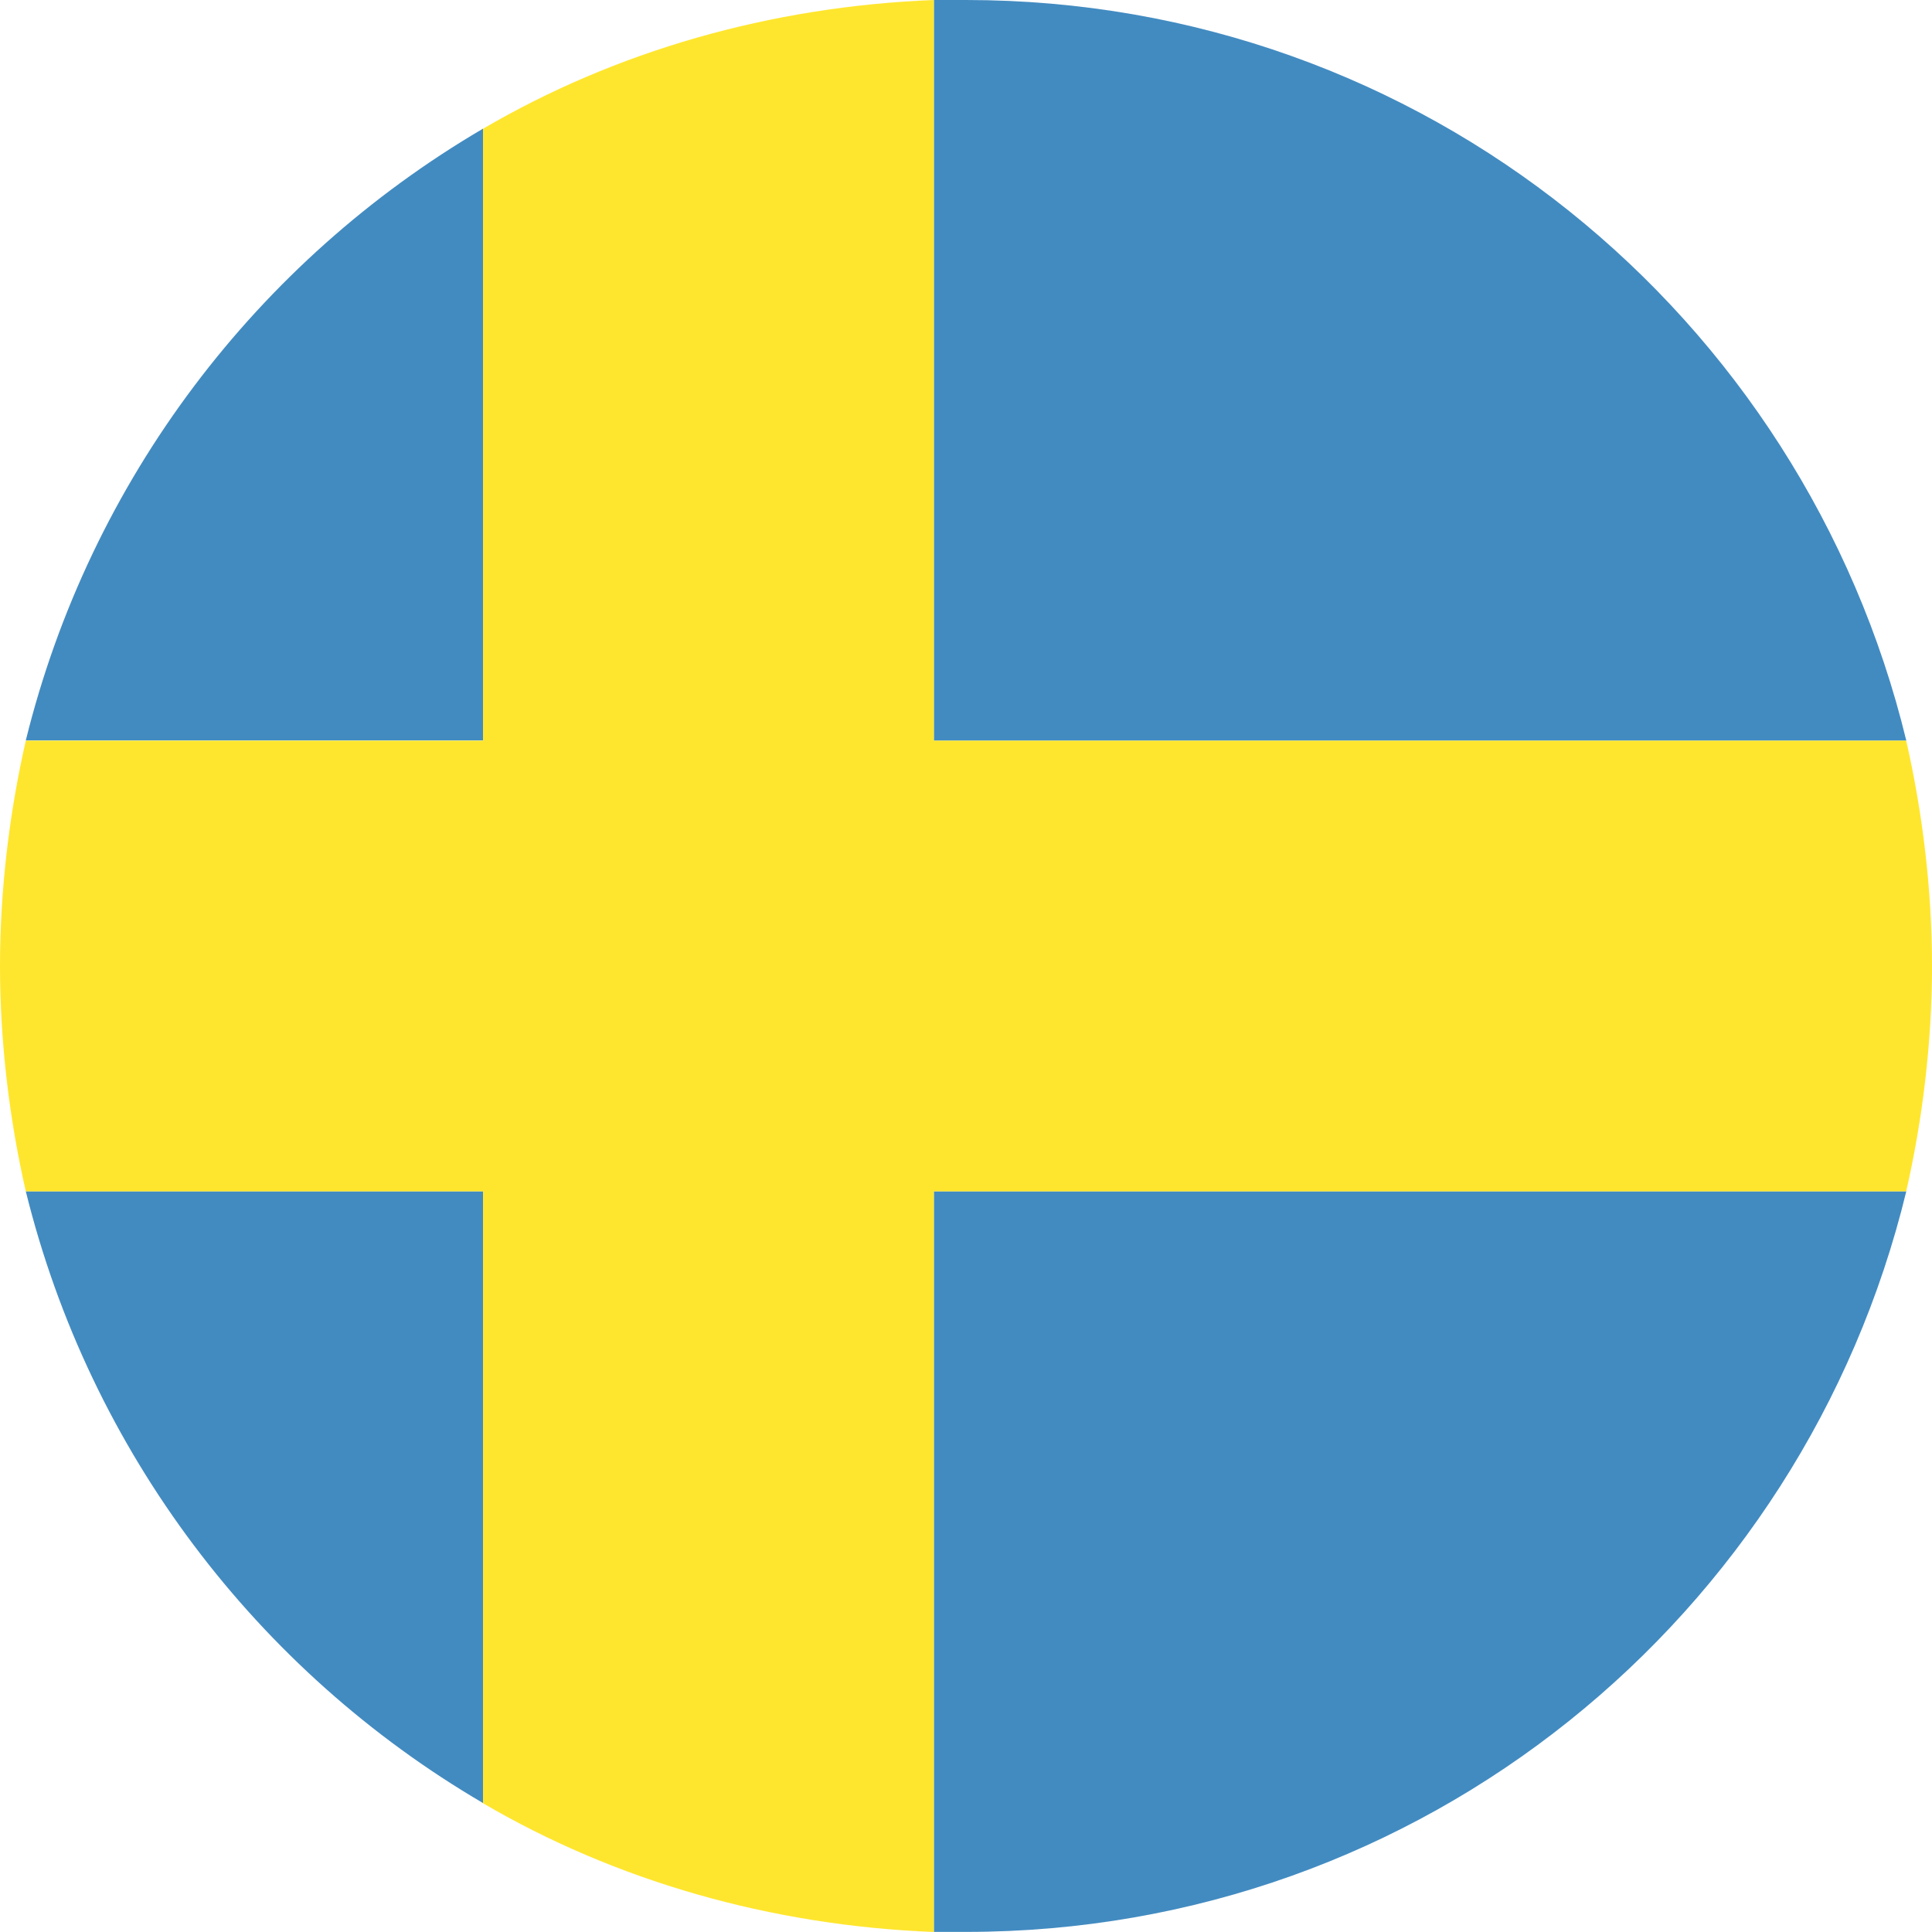 <svg width="20" height="20" viewBox="0 0 20 20" fill="none" xmlns="http://www.w3.org/2000/svg">
<path d="M19.734 7.667C18.667 3.267 14.734 0 10 0H9.667V7.667H19.734Z" fill="#428BC1"/>
<path d="M5 1.332C2.667 2.699 0.933 4.965 0.267 7.665H5V1.332Z" fill="#428BC1"/>
<path d="M0.267 12.332C0.933 15.032 2.667 17.299 5 18.665V12.332H0.267Z" fill="#428BC1"/>
<path d="M9.667 19.999H10C14.734 19.999 18.667 16.732 19.734 12.332H9.667V19.999Z" fill="#428BC1"/>
<path d="M19.733 7.667H9.667V0C7.967 0.067 6.367 0.533 5 1.333V7.667H0.267C0.1 8.4 0 9.2 0 10C0 10.8 0.1 11.6 0.267 12.333H5V18.667C6.367 19.467 7.967 19.933 9.667 20V12.333H19.733C19.9 11.6 20 10.8 20 10C20 9.2 19.9 8.4 19.733 7.667Z" fill="#FFE62E"/>
</svg>
